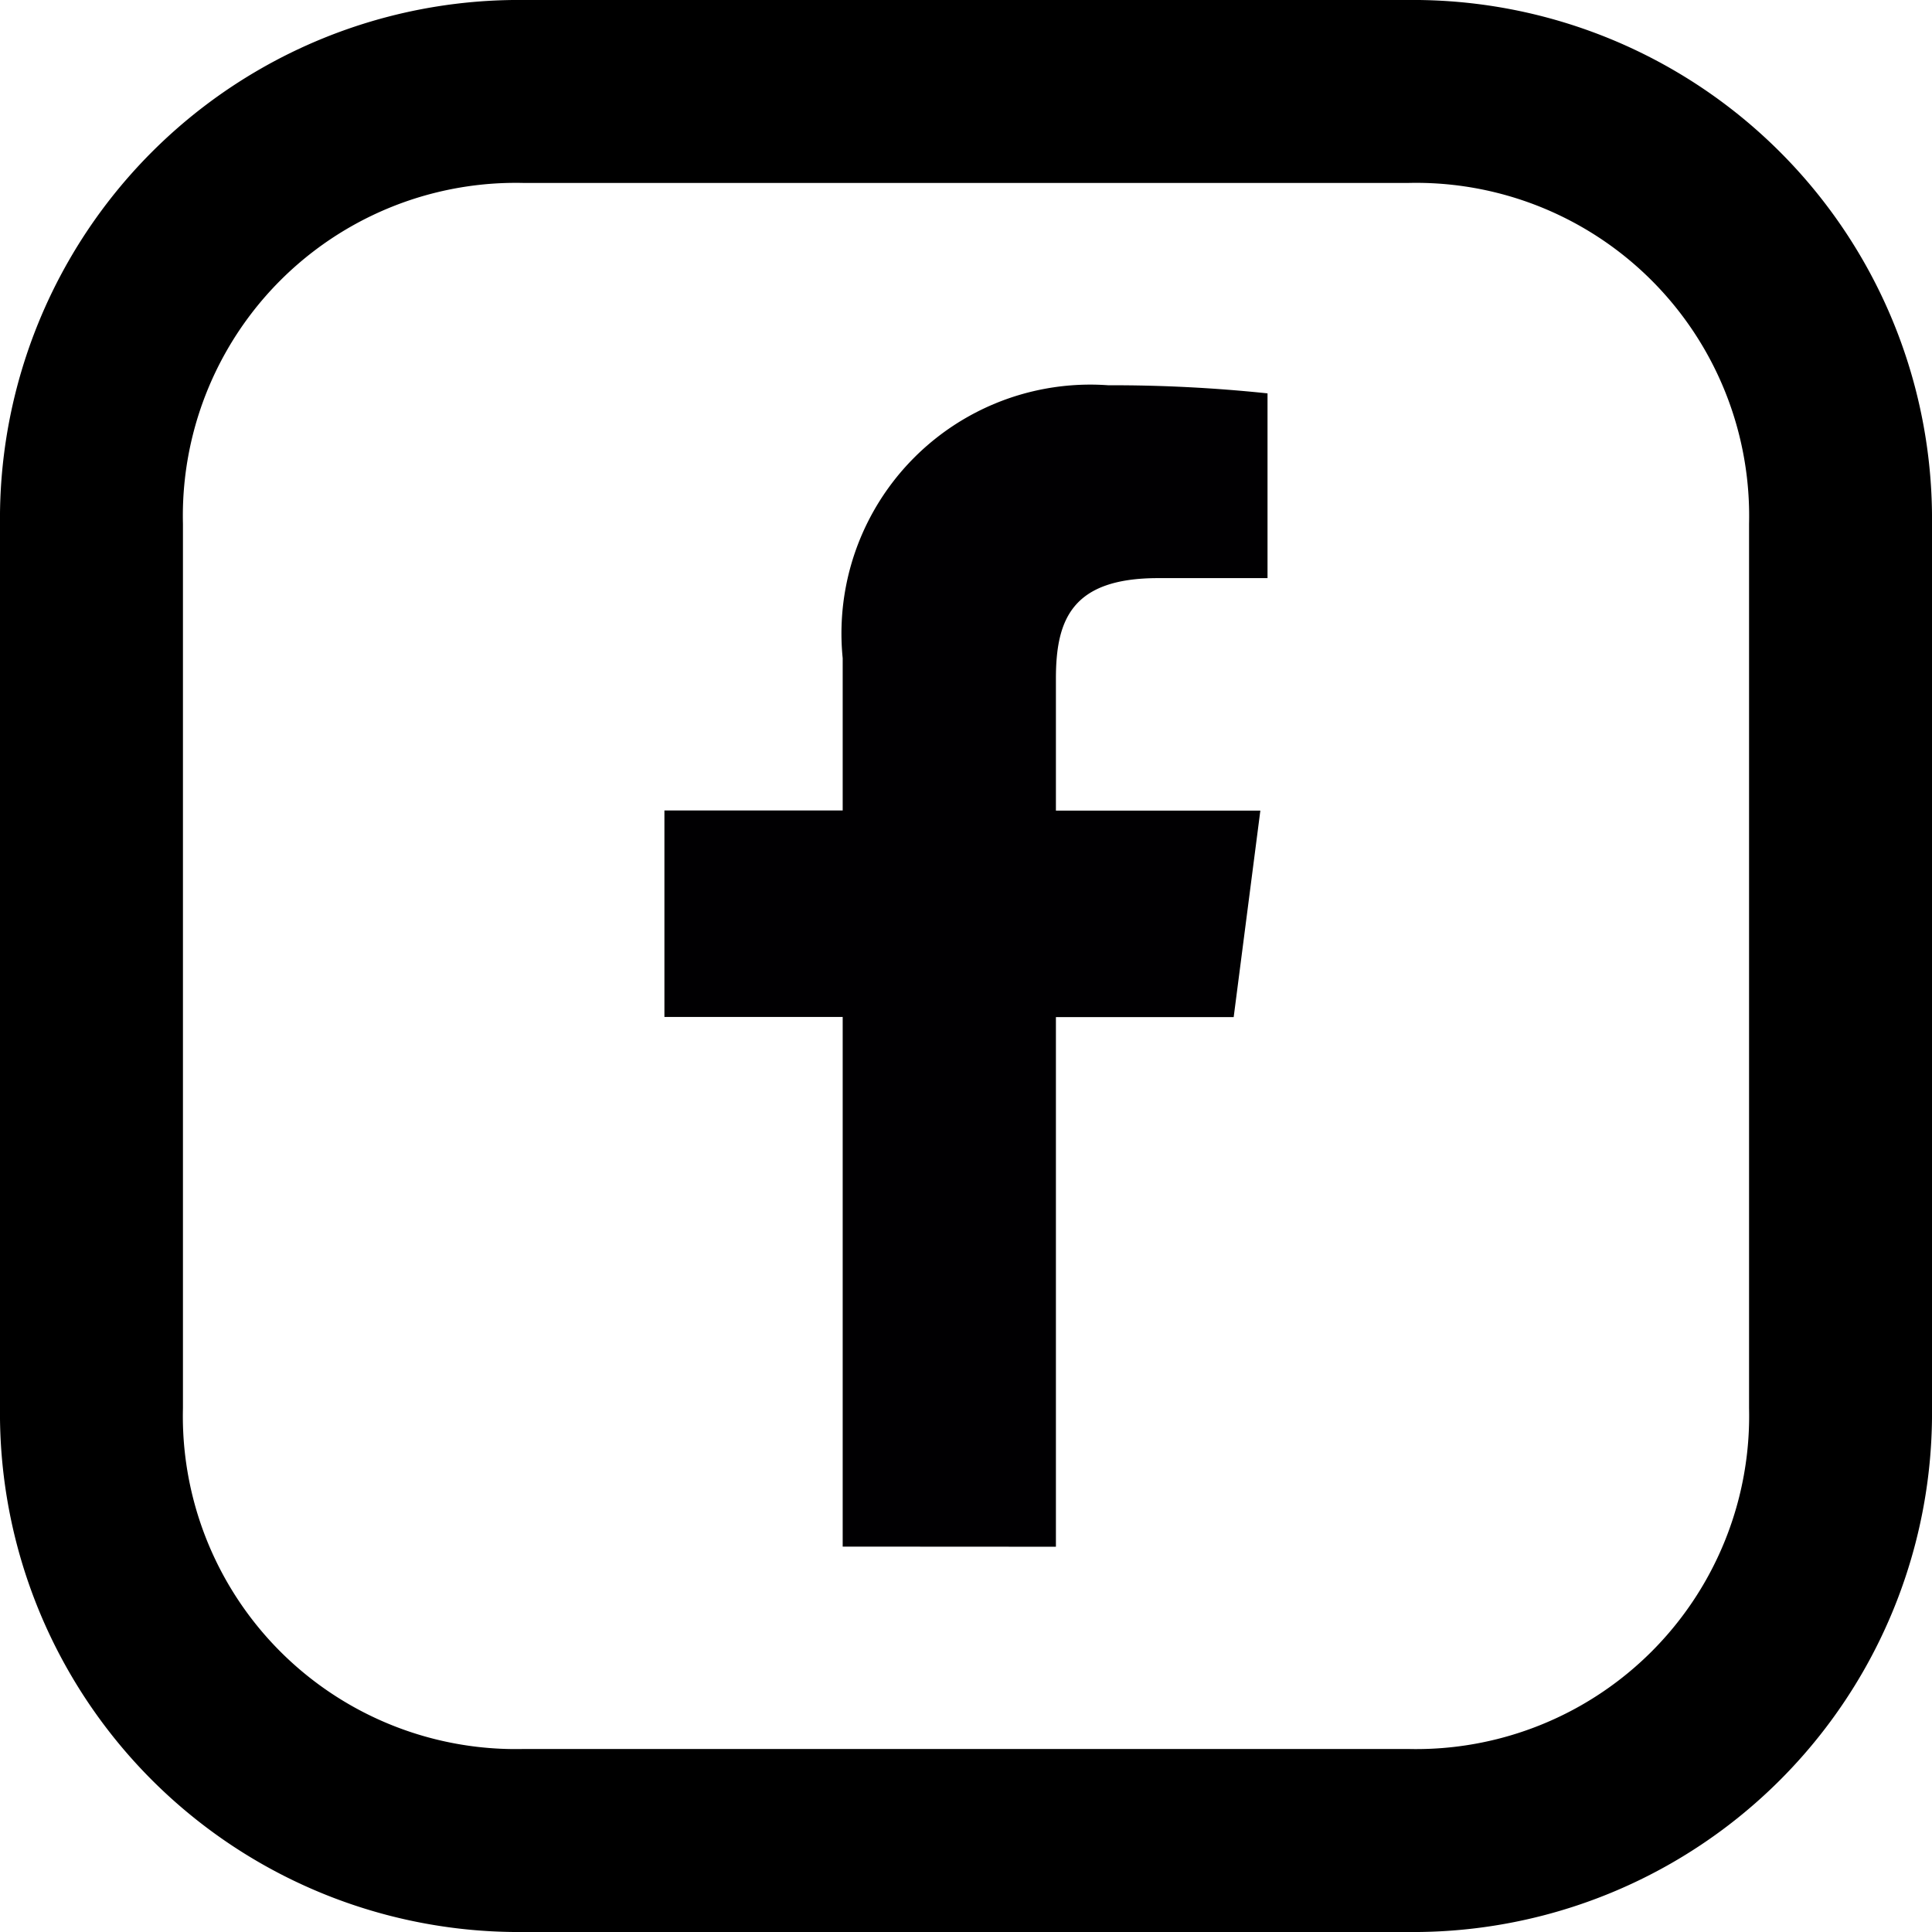 <svg xmlns="http://www.w3.org/2000/svg" width="31.006" height="31.006" viewBox="0 0 31.006 31.006">
  <g id="Group_529" data-name="Group 529" transform="translate(-1180.506 -5479.5)">
    <g id="pinterest" transform="translate(1181.012 5480)">
      <g id="Group_33" data-name="Group 33" transform="translate(-0.006)">
        <g id="Group_32" data-name="Group 32">
          <path id="Path_47" data-name="Path 47" d="M22.093,0H7.91A7.827,7.827,0,0,0,0,7.912V22.095a7.827,7.827,0,0,0,7.91,7.911H22.093a7.828,7.828,0,0,0,7.913-7.912V7.912A7.829,7.829,0,0,0,22.093,0ZM28.07,22.094a5.845,5.845,0,0,1-5.977,5.975H7.91a5.843,5.843,0,0,1-5.974-5.975V7.912A5.844,5.844,0,0,1,7.91,1.936H22.093A5.845,5.845,0,0,1,28.07,7.912Z" stroke="#000" stroke-width="1"/>
        </g>
      </g>
    </g>
    <g id="facebook-app-symbol" transform="translate(1153.879 5485.683)">
      <path id="f_1_" d="M43.573,18.64v-8.5h2.853l.428-3.314H43.573V4.708c0-.959.265-1.613,1.642-1.613h1.754V.13A23.778,23.778,0,0,0,44.413,0a3.993,3.993,0,0,0-4.262,4.38V6.824H37.29v3.314h2.861v8.5Z" fill="#010002"/>
    </g>
  </g>
</svg>
